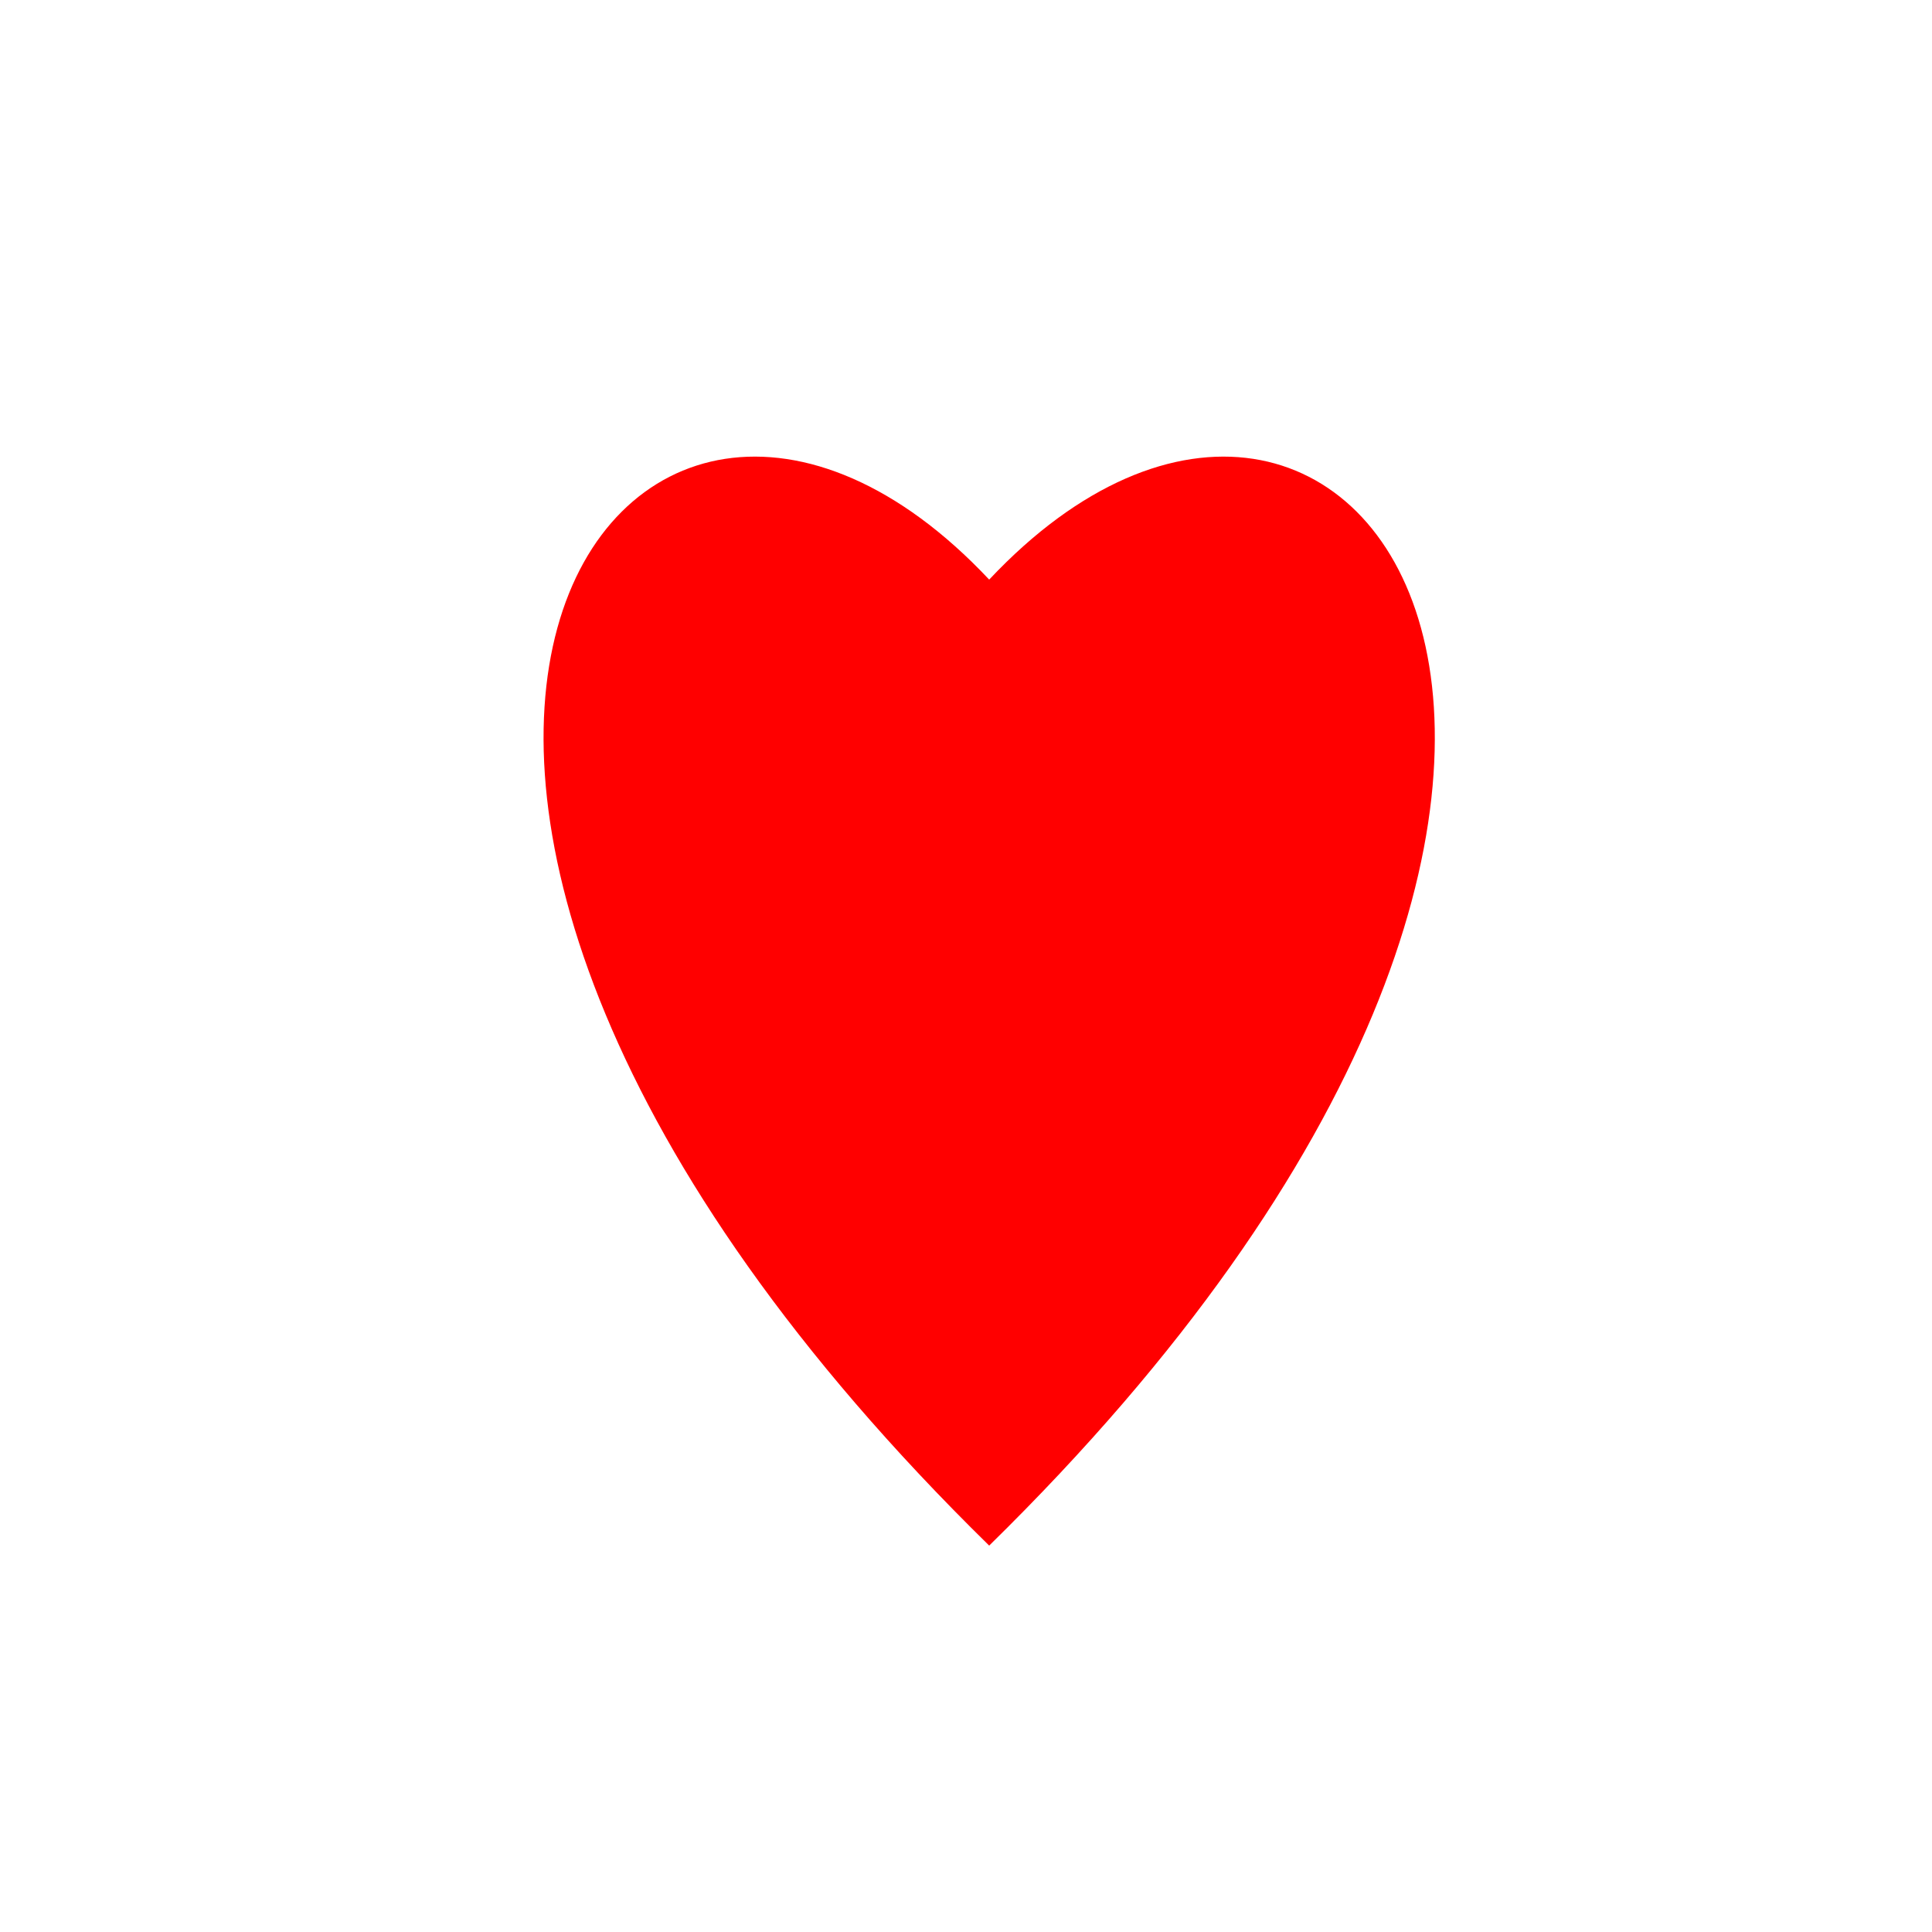 <!--

Generated by DrawGPT.
Free, open source, AI generated images in SVG, PNG, and HTML Canvas format.
https://drawgpt.ai

Created: 2024-02-10T02:16:22.667Z
Link: https://drawgpt.ai/prompt/162329/

-->
<svg xmlns="http://www.w3.org/2000/svg" xmlns:xlink="http://www.w3.org/1999/xlink" width="500" height="500"><defs><linearGradient id="c2s_1" x1="0px" x2="512px" y1="0px" y2="512px" gradientUnits="userSpaceOnUse"/></defs><g><path fill="url(#c2s_1)" stroke="none" paint-order="stroke fill markers" d=" M 0 0 L 512 0 L 512 512 L 0 512 L 0 0 Z"/><path fill="red" stroke="none" paint-order="stroke fill markers" d=" M 256 150 C 350 50 460 200 256 400 C 52 200 162 50 256 150"/></g></svg>